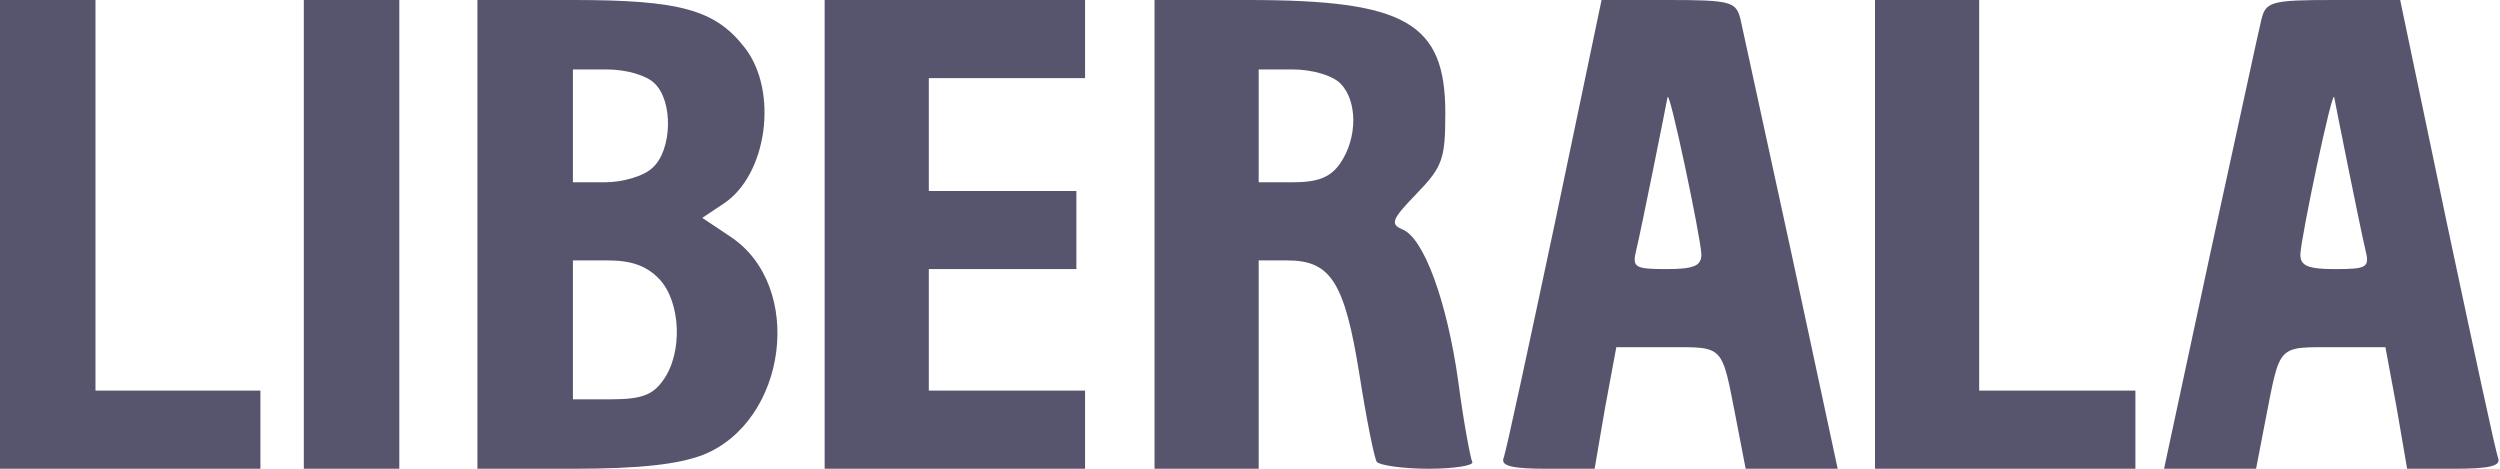 <svg fill="#57546e" viewBox="0 0 288 54" xmlns="http://www.w3.org/2000/svg"><path d="m0 27v-27h5.5 5.5v22.5 22.5h9.5 9.5v4.5 4.5h-15-15z"/><path d="m35 27v-27h5.5 5.5v27 27h-5.5-5.5z"/><path d="m55 27v-27h11c12.3 0 16.4 1.1 19.8 5.5 3.9 5 2.6 14.7-2.5 18l-2.4 1.6 3.3 2.2c8.5 5.7 6.5 21.2-3.2 25.1-2.9 1.1-7.3 1.6-15 1.6h-11zm21.4 16.8c2.3-3.2 2-9-.4-11.6-1.5-1.6-3.3-2.2-6-2.2h-4v8 8h4.4c3.5 0 4.8-.5 6-2.2zm-1.2-24.5c2.2-2 2.4-7.6.2-9.7-.9-.9-3.2-1.6-5.5-1.6h-3.9v6.5 6.5h3.7c2 0 4.5-.7 5.5-1.7z"/><path d="m95 27v-27h15 15v4.5 4.5h-9-9v6.5 6.5h8.5 8.5v4.5 4.5h-8.5-8.5v7 7h9 9v4.5 4.5h-15-15z"/><path d="m133 27v-27h10.8c18.1 0 22.7 2.6 22.7 13 0 5.3-.3 6.2-3.3 9.3-2.8 2.9-3.1 3.5-1.7 4.1 2.5.9 5.2 8.3 6.5 17.6.6 4.6 1.4 8.8 1.6 9.2.3.4-2 .8-5 .8s-5.7-.4-6-.8c-.3-.5-1.2-5-2-10.1-1.7-10.6-3.3-13.1-8.3-13.1h-3.3v12 12h-6-6zm21.4-8.2c2-2.9 2-7.2 0-9.2-.9-.9-3.2-1.6-5.5-1.6h-3.9v6.5 6.5h3.9c3 0 4.4-.6 5.5-2.2z"/><path d="m173.2 52.8c.3-.7 2.9-12.9 5.9-27l5.4-25.8h7.7c7.2 0 7.8.2 8.3 2.2.3 1.3 2.9 13.4 5.9 27.1l5.3 24.7h-5.3-5.3l-1.1-5.7c-1.7-8.7-1.3-8.3-7.9-8.3h-5.9l-1.3 7-1.2 7h-5.5c-3.9 0-5.3-.3-5-1.2zm22.8-23.5c-.1-2.1-3.7-19.2-3.9-18.1s-3 15.1-3.6 17.6c-.5 2-.2 2.2 3.5 2.2 3.2 0 4-.4 4-1.7z"/><path d="m216 27v-27h6 6v22.5 22.5h9 9v4.5 4.5h-15-15z"/><path d="m254.6 29.3c3-13.7 5.6-25.8 5.9-27 .5-2.1 1.1-2.3 8.3-2.3h7.7l5.4 25.8c3 14.1 5.6 26.3 5.9 27 .3.9-1.1 1.2-5 1.2h-5.5l-1.2-7-1.3-7h-5.9c-6.6 0-6.2-.4-7.9 8.3l-1.1 5.7h-5.3-5.3zm17.9-.5c-.6-2.5-3.4-16.5-3.6-17.6s-3.8 16-3.9 18.1c0 1.3.8 1.7 4 1.7 3.7 0 4-.2 3.5-2.2z"/></svg>